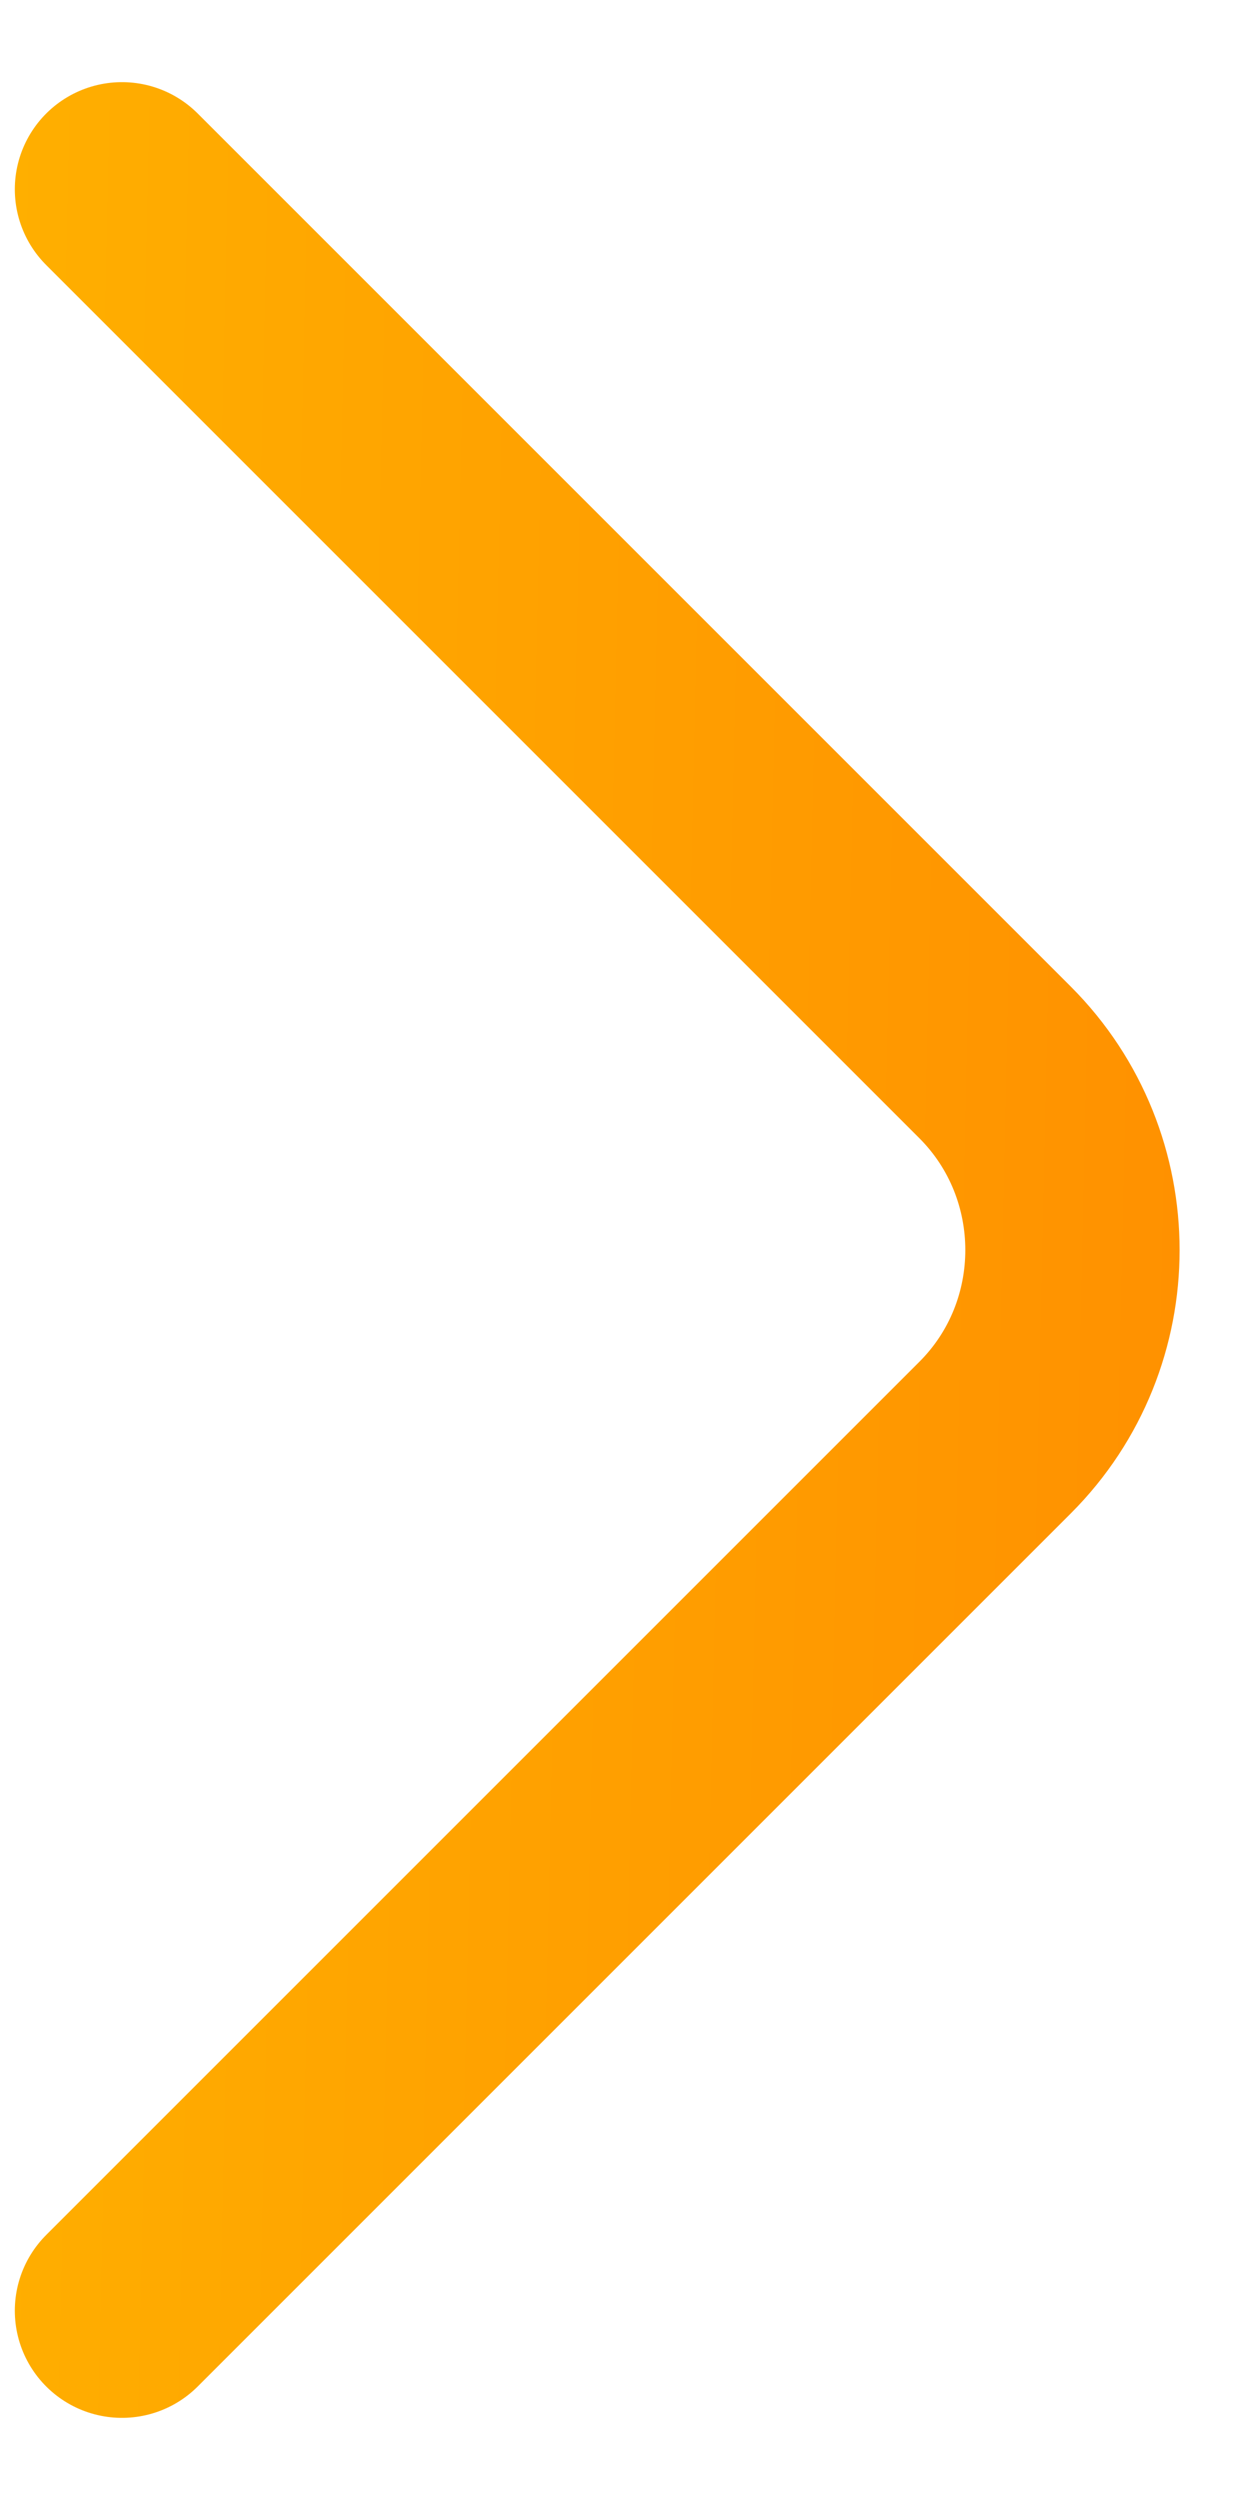 <svg width="7" height="14" viewBox="0 0 7 14" fill="none" xmlns="http://www.w3.org/2000/svg"><path d="M0.683 12.94L5.573 8.05C6.15 7.473 6.15 6.528 5.573 5.95L0.683 1.06" stroke="url(#paint0_linear_909_249)" stroke-width="1.2" stroke-miterlimit="10" stroke-linecap="round" stroke-linejoin="round"/><defs><linearGradient id="paint0_linear_909_249" x1="-1.656" y1="-13.691" x2="8.65" y2="-13.462" gradientUnits="userSpaceOnUse"><stop stop-color="#FFB800"/><stop offset="1" stop-color="#FF8A00"/></linearGradient></defs></svg>